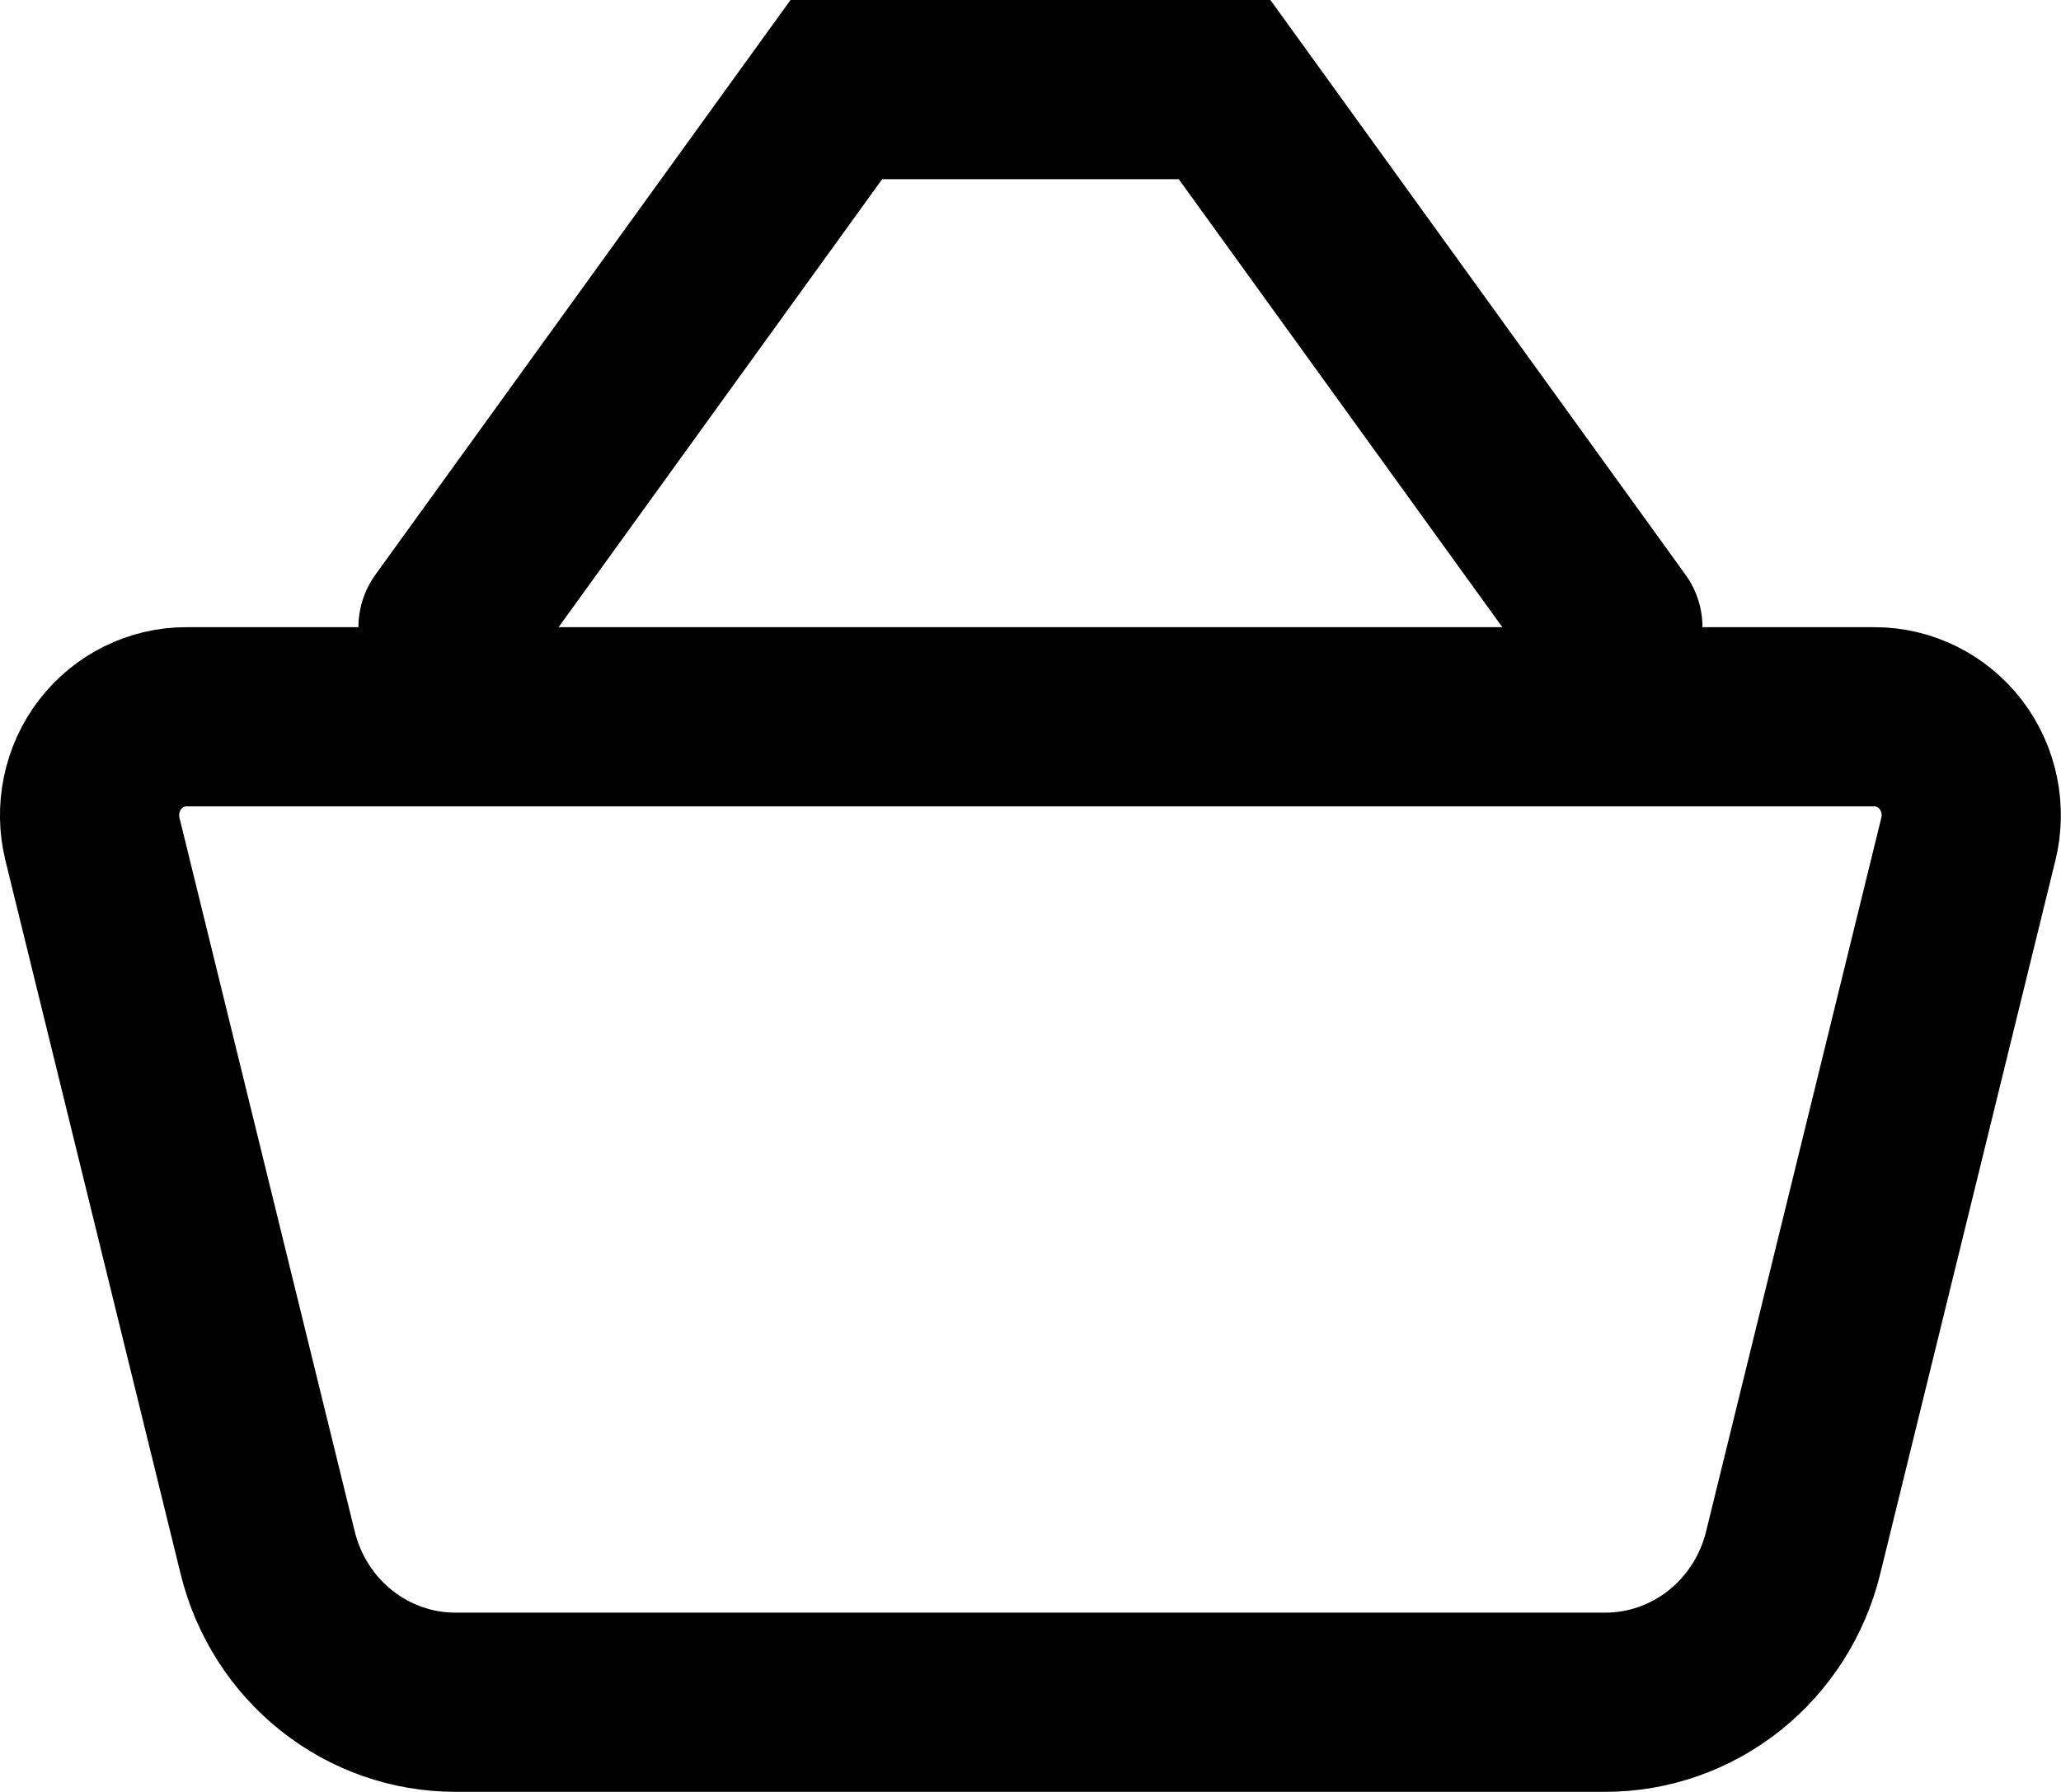 <svg fill="none" height="20" viewBox="0 0 23 20" width="23" xmlns="http://www.w3.org/2000/svg"><g stroke="#000" stroke-width="2"><path d="m1.032 9.366c-.04-.162-.043-.331-.009-.495.034-.163.104-.317.205-.449.101-.132.23-.238.378-.311.147-.073.309-.111.473-.111h18.84c.164 0.0.326.038.473.111s.277.18.378.311c.101.132.171.285.205.449s.031.333-.009.495l-1.956 7.967c-.117.476-.387.898-.766 1.2-.38.302-.848.466-1.329.466h-12.832c-.482-0-.95-.164-1.329-.466-.38-.302-.649-.725-.766-1.2l-1.956-7.966z" stroke-linejoin="round"/><path d="m5 7 4.333-6h4.333l4.333 6" stroke-linecap="round"/></g></svg>